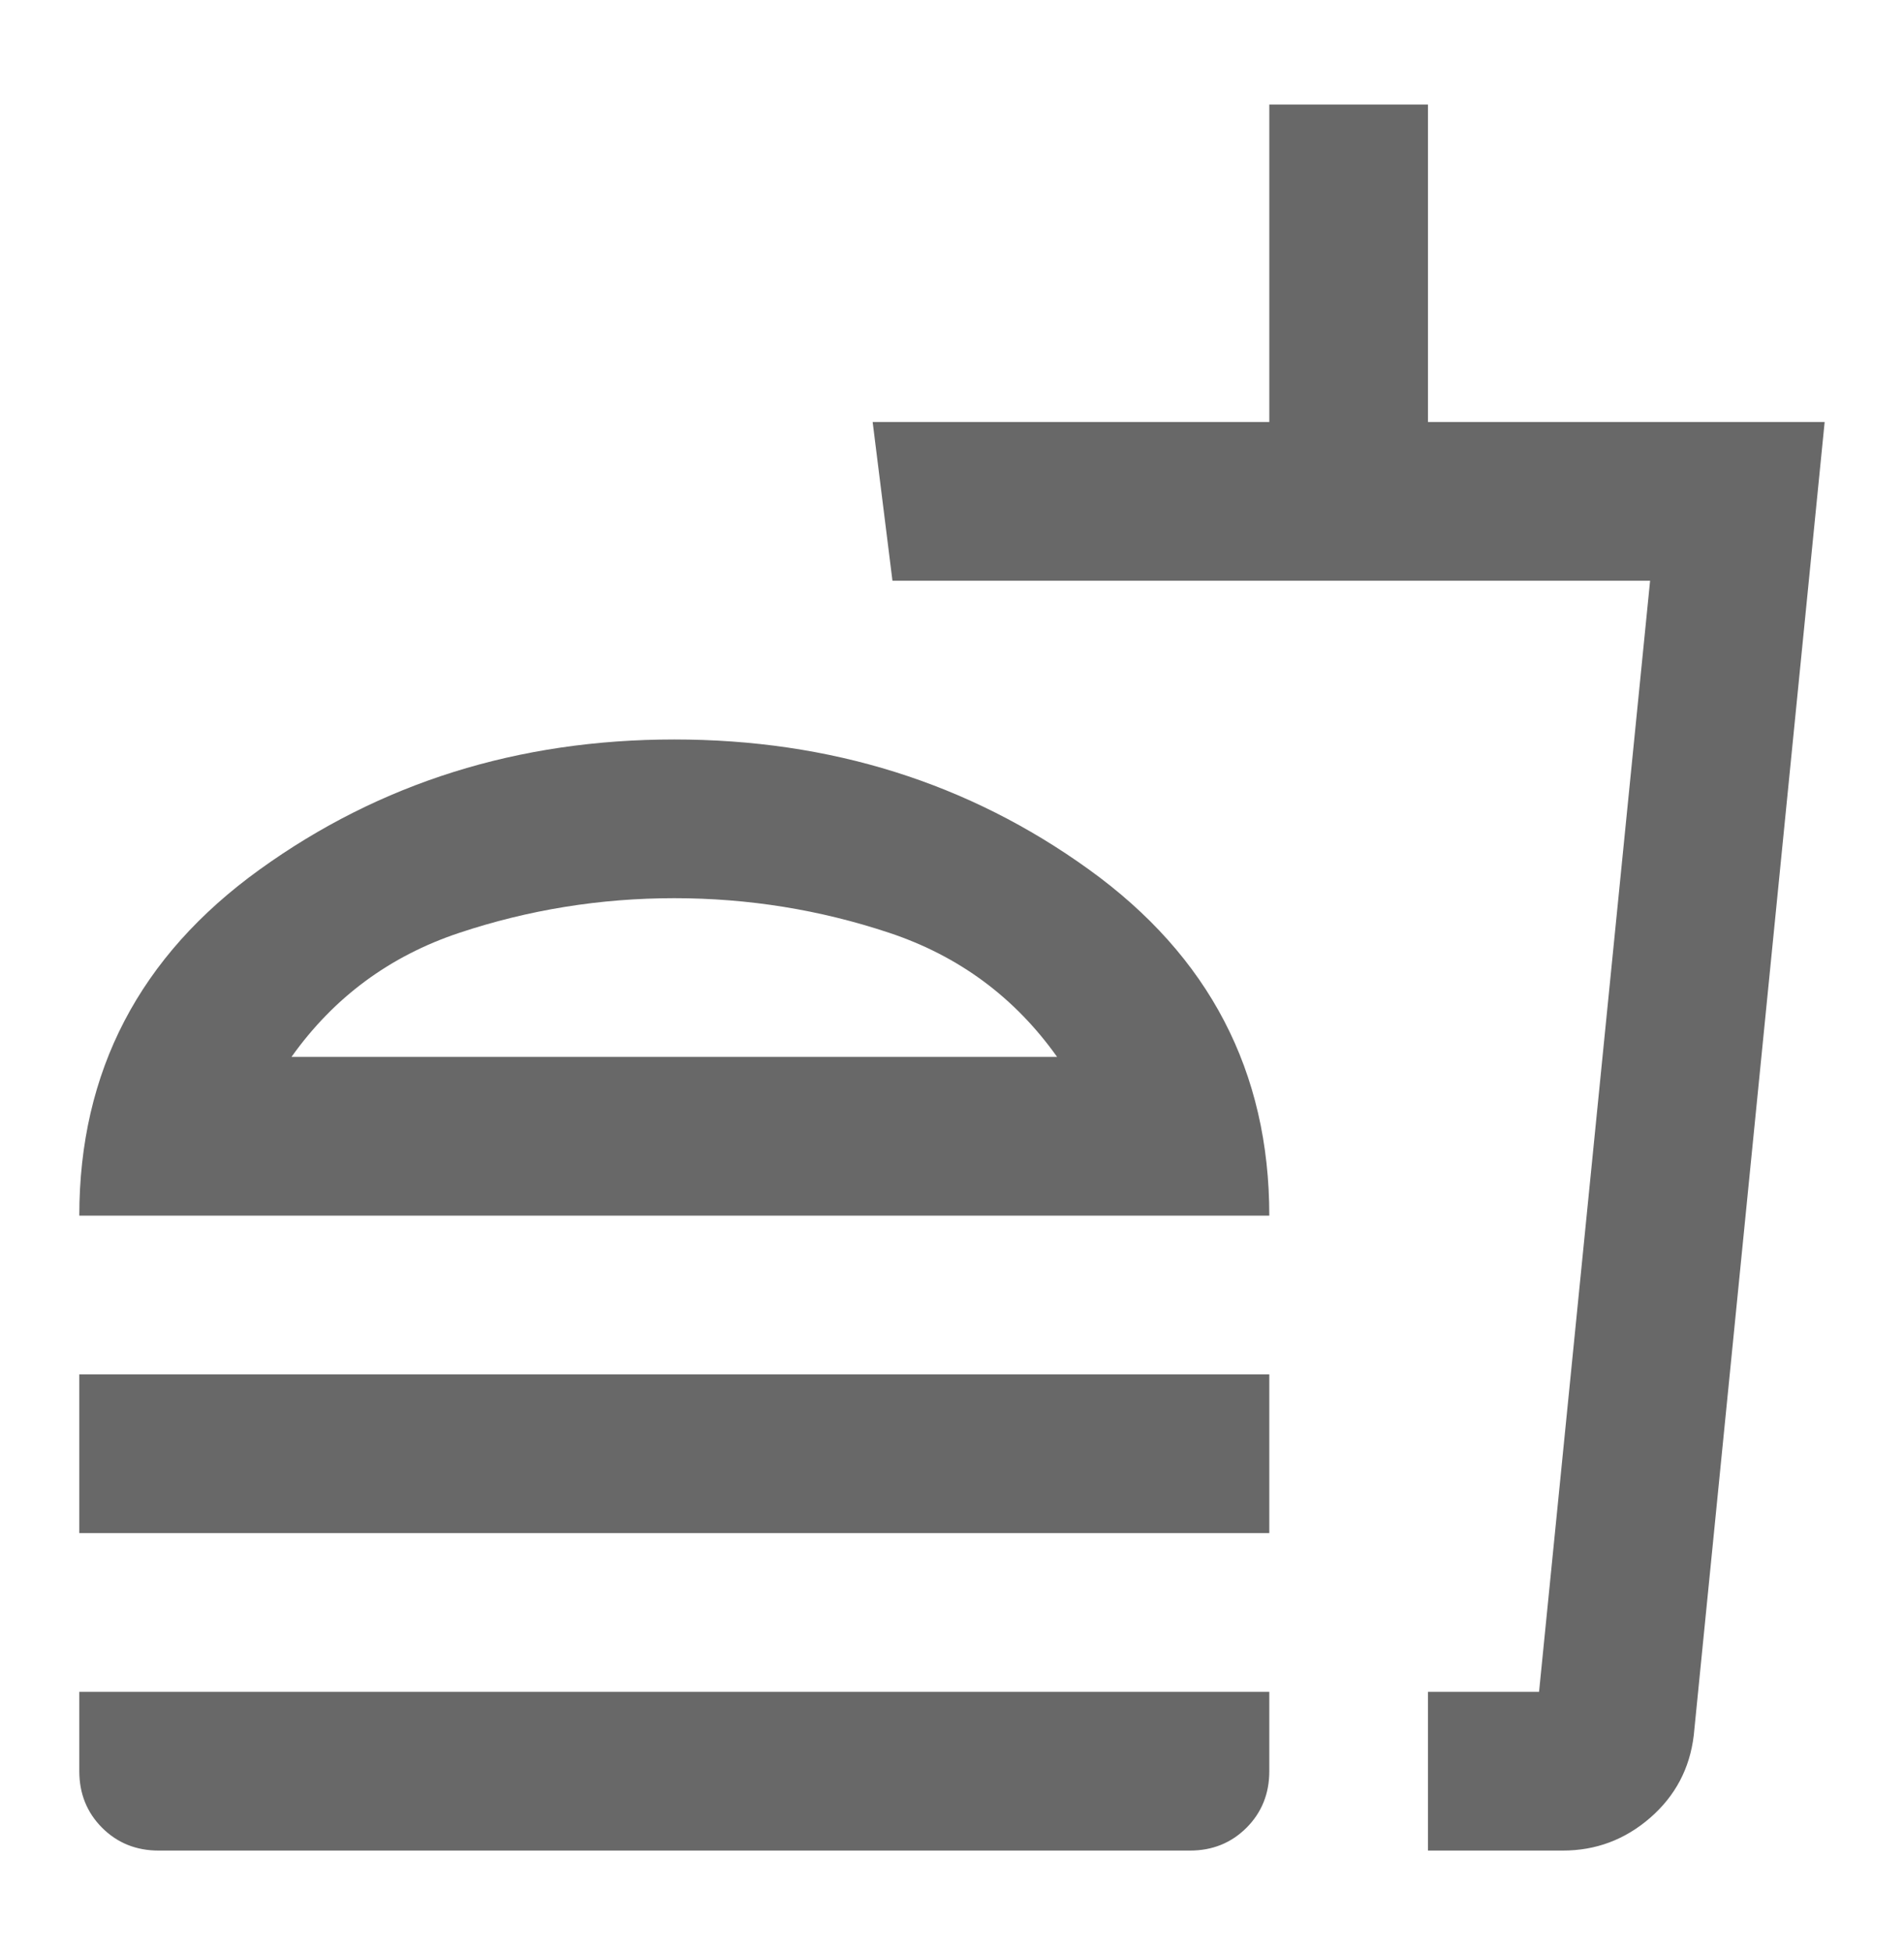 <svg width="40" height="41" viewBox="0 0 40 41" fill="none" xmlns="http://www.w3.org/2000/svg">
<mask id="mask0_3449_16095" style="mask-type:alpha" maskUnits="userSpaceOnUse" x="0" y="0" width="40" height="41">
<rect y="0.529" width="40" height="40" fill="#D9D9D9"/>
</mask>
<g mask="url(#mask0_3449_16095)">
<path d="M22.208 22.195C21.319 20.945 20.145 20.077 18.687 19.591C17.229 19.105 15.722 18.862 14.166 18.862C12.611 18.862 11.104 19.105 9.645 19.591C8.187 20.077 7.013 20.945 6.124 22.195H22.208ZM1.666 25.529C1.666 22.501 2.93 20.077 5.458 18.258C7.985 16.438 10.888 15.529 14.166 15.529C17.444 15.529 20.347 16.438 22.874 18.258C25.402 20.077 26.666 22.501 26.666 25.529H1.666ZM1.666 32.195V28.862H26.666V32.195H1.666ZM29.999 38.862V35.529H32.333L34.666 12.195H18.749L18.333 8.862H26.666V2.195H29.999V8.862H38.333L35.583 36.445C35.499 37.14 35.194 37.716 34.666 38.175C34.138 38.633 33.527 38.862 32.833 38.862H29.999ZM3.333 38.862C2.86 38.862 2.465 38.702 2.145 38.383C1.826 38.063 1.666 37.667 1.666 37.195V35.529H26.666V37.195C26.666 37.667 26.506 38.063 26.187 38.383C25.867 38.702 25.472 38.862 24.999 38.862H3.333Z" fill="#686868"/>
</g>
</svg>
